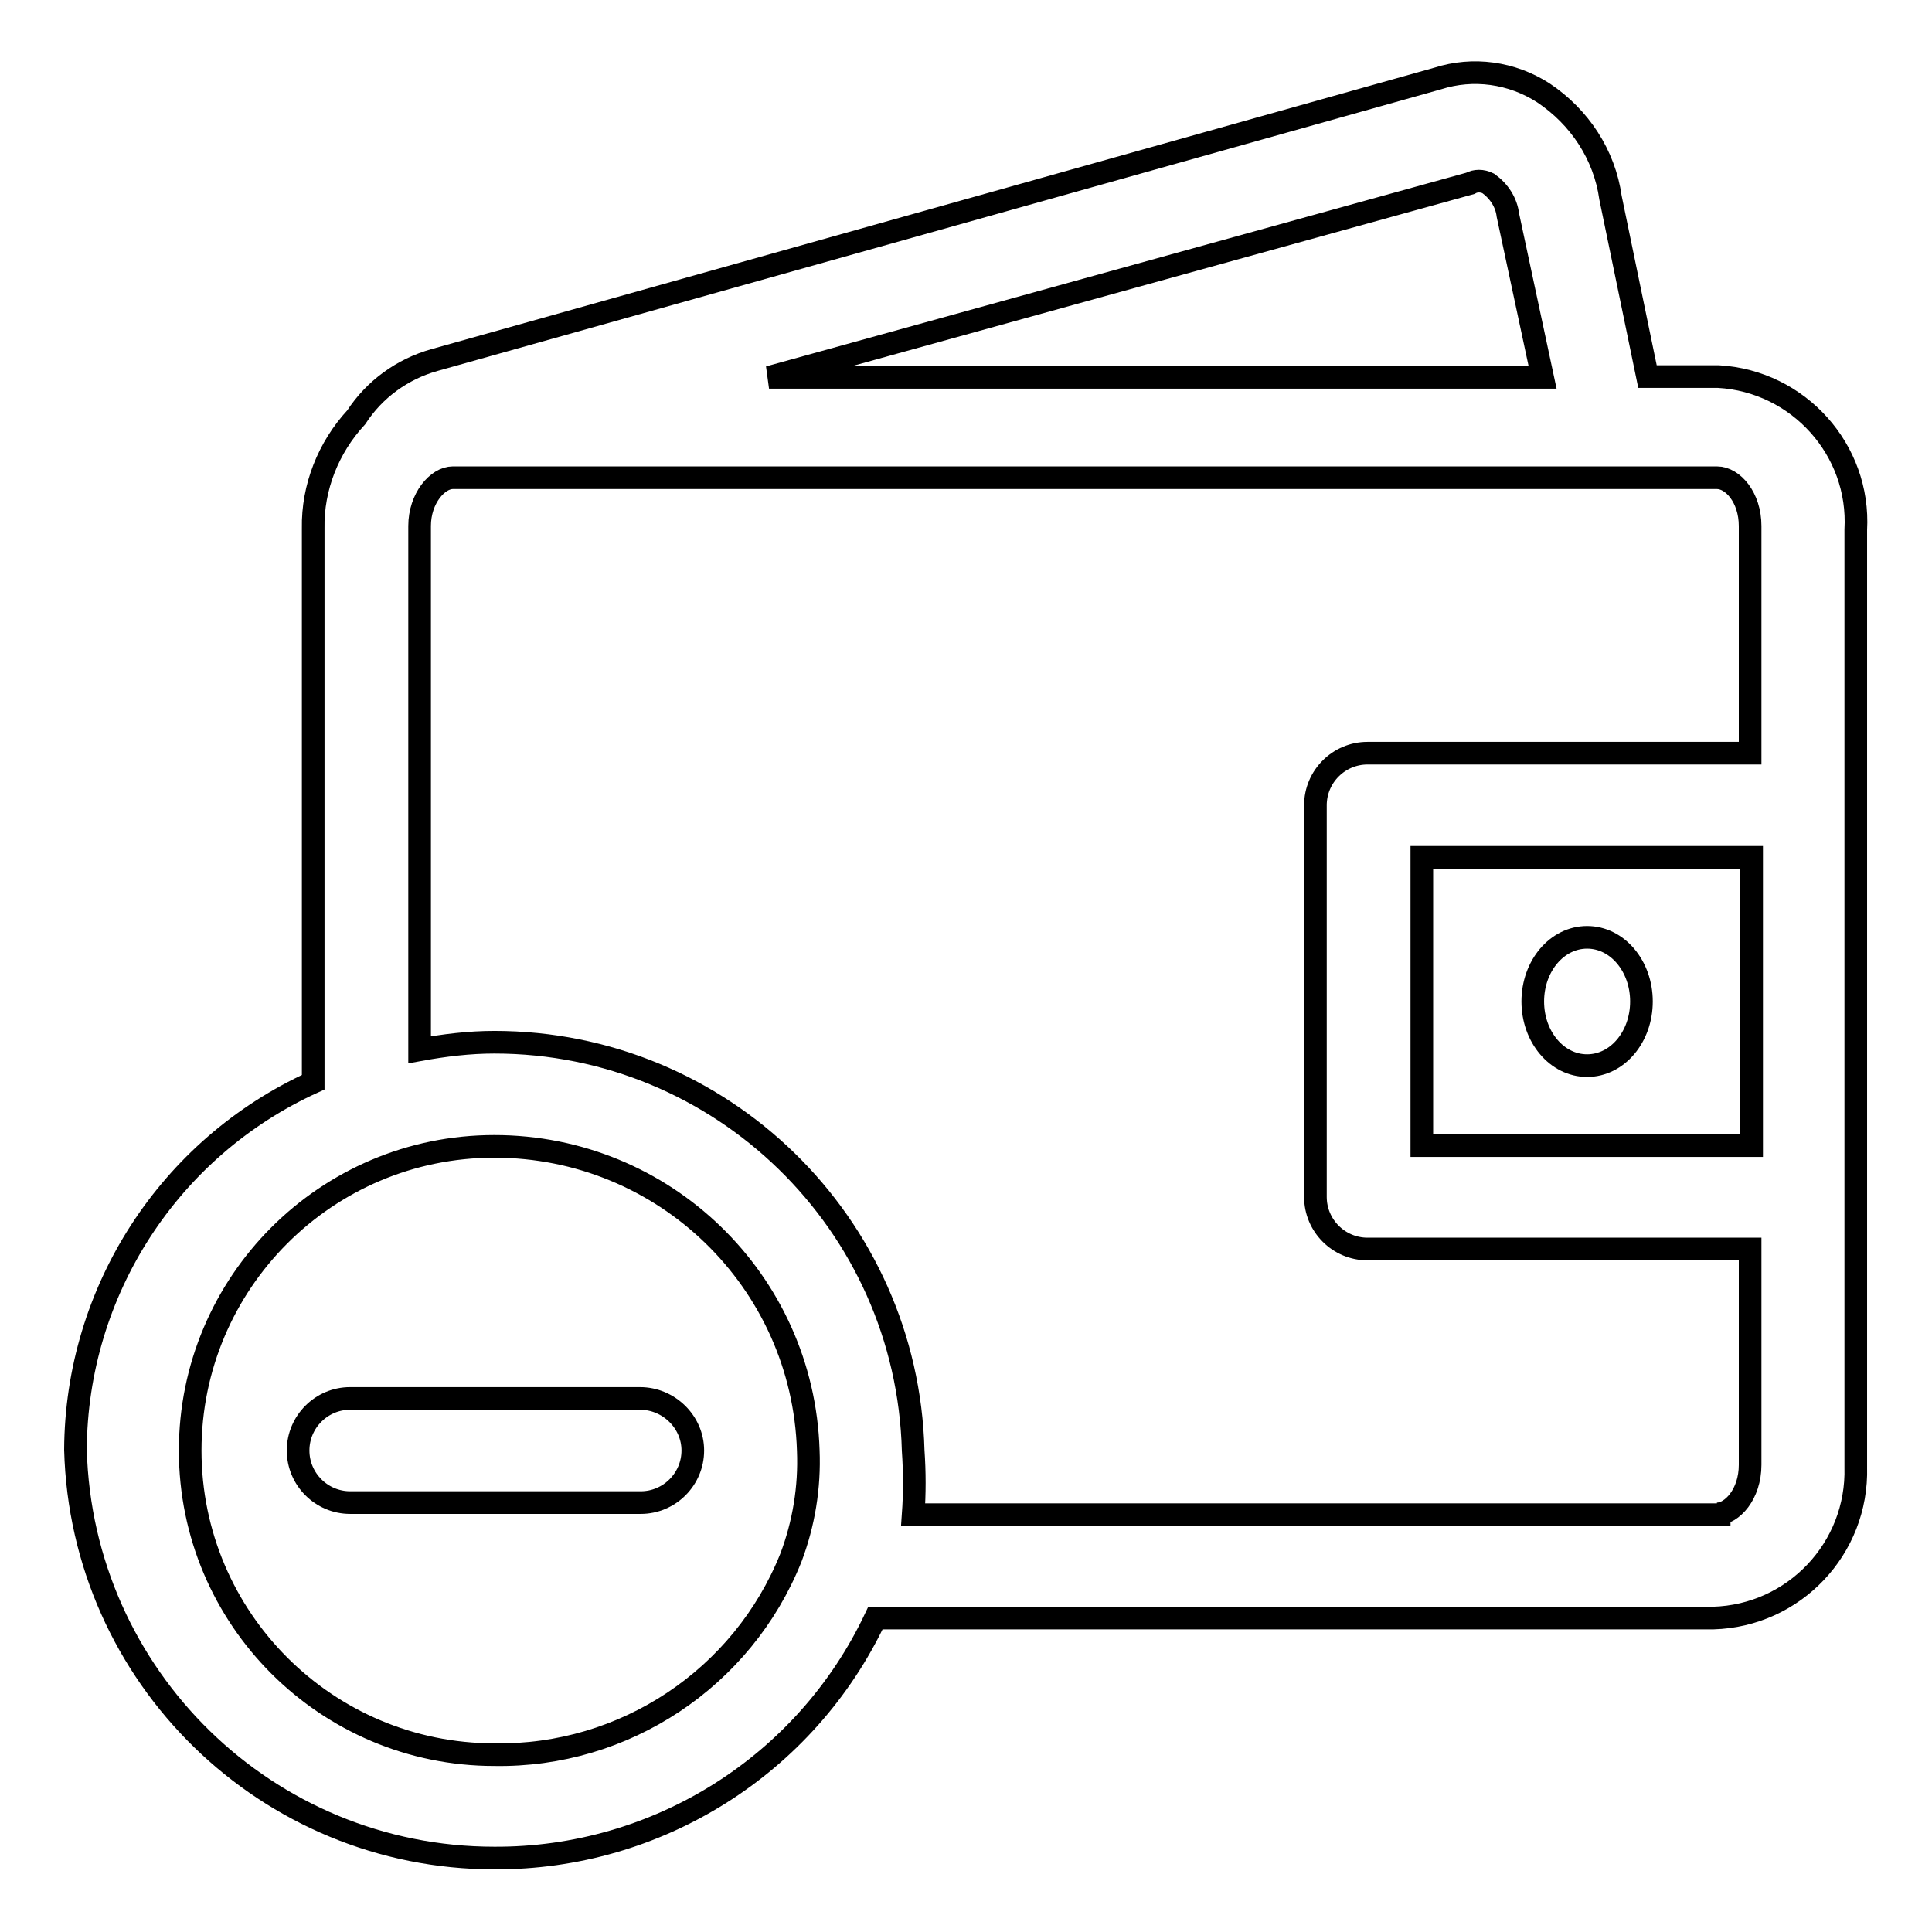 <?xml version="1.0" encoding="utf-8"?>
<!-- Svg Vector Icons : http://www.onlinewebfonts.com/icon -->
<!DOCTYPE svg PUBLIC "-//W3C//DTD SVG 1.1//EN" "http://www.w3.org/Graphics/SVG/1.1/DTD/svg11.dtd">
<svg version="1.1" xmlns="http://www.w3.org/2000/svg" xmlns:xlink="http://www.w3.org/1999/xlink" x="0px" y="0px" viewBox="0 0 256 256" enable-background="new 0 0 256 256" xml:space="preserve">
<g> <path stroke-width="3" fill-opacity="0" stroke="#000000"  d="M227.7,49.9h-9.4l-4.9-23.7c-0.8-5.7-4.1-10.7-8.9-13.9c-4.2-2.7-9.3-3.4-14-1.9L57.6,47.7 c-4.3,1.2-8,3.9-10.4,7.6c-3.7,4-5.8,9.3-5.7,14.7v73.4c-19.1,8.7-31.4,27.7-31.5,48.7c0.8,30.1,25.4,54.1,55.5,54.1 c21.6,0.1,41.3-12.3,50.5-31.8h111c10.7-0.3,19.2-9.2,18.9-20c0-0.1,0-0.2,0-0.3V70.2C246.5,59.6,238.3,50.5,227.7,49.9L227.7,49.9 z M194.8,24.3c0.7-0.4,1.6-0.4,2.4,0c1.4,1,2.4,2.5,2.6,4.2l4.6,21.5H101.9L194.8,24.3z M104.8,206.4c-6.4,16-22.1,26.4-39.3,26.1 c-22.2,0-40.3-18-40.3-40.3c0-22.2,18-40.3,40.3-40.3c22.5,0,40.9,17.8,41.6,40.3C107.3,197.1,106.5,201.9,104.8,206.4L104.8,206.4 z M227.8,200.7H121c0.2-2.8,0.2-5.6,0-8.5c-0.8-30.1-25.4-54.1-55.5-54.1c-3.3,0-6.6,0.4-9.9,1V69.7c0-3.7,2.4-6.4,4.4-6.4h167.5 c2.1,0,4.4,2.6,4.4,6.4v30.1h-50.7c-3.8,0-6.9,3.1-6.9,6.9l0,0v51.9c0,3.8,3.1,6.9,6.9,6.9l0,0h50.7v28.6c0,3.9-2.4,6.5-4.4,6.5 H227.8z M232.1,151.8h-43.7v-38.2h43.7V151.8z"/> <path stroke-width="3" fill-opacity="0" stroke="#000000"  d="M203.1,132.7c0,4.7,3.2,8.5,7.2,8.5c4,0,7.2-3.8,7.2-8.5c0-4.7-3.2-8.5-7.2-8.5 C206.3,124.2,203.1,128,203.1,132.7z"/> <path stroke-width="3" fill-opacity="0" stroke="#000000"  d="M84.8,185.3H46.4c-3.8,0-6.9,3.1-6.9,6.9c0,3.8,3.1,6.9,6.9,6.9h38.5c3.8,0,6.9-3.1,6.9-6.9 C91.8,188.4,88.6,185.3,84.8,185.3z"/></g>
</svg>